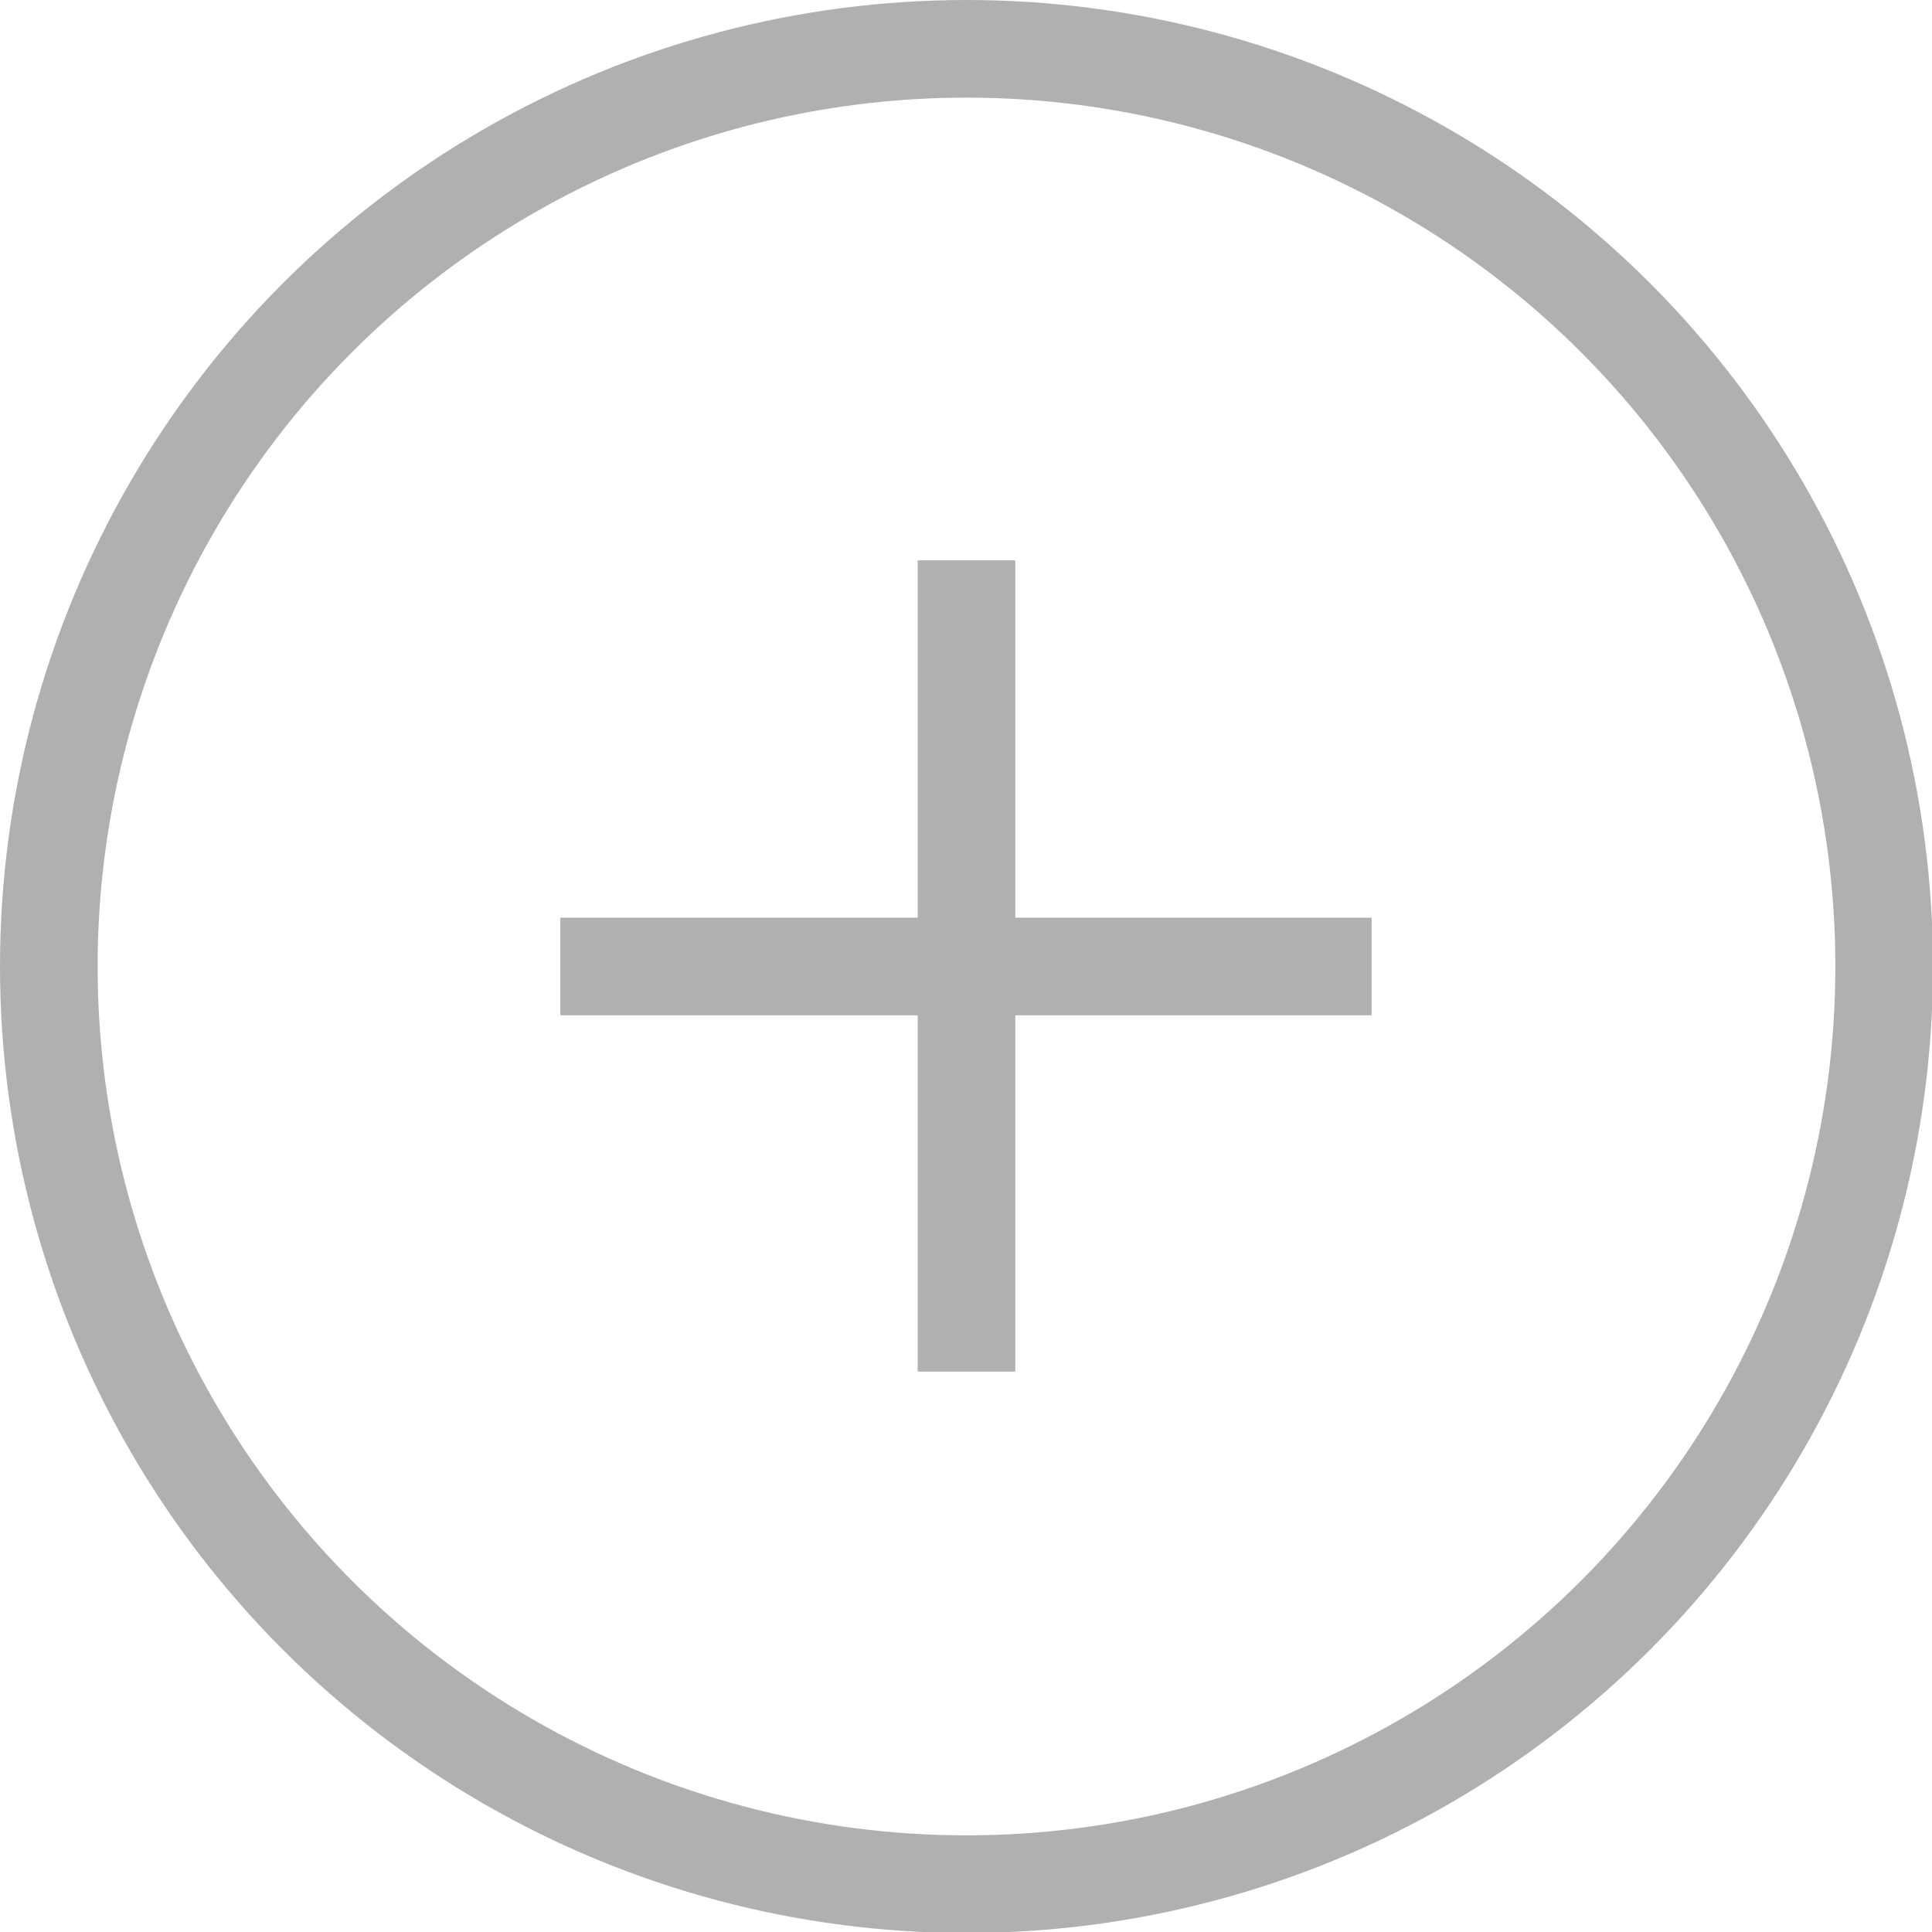 <svg xmlns="http://www.w3.org/2000/svg" viewBox="0 0 19.79 19.79"><defs><style>.cls-1{fill:none;stroke:#636363;stroke-miterlimit:10;}.cls-1,.cls-2{opacity:0.5;}.cls-2{fill:#636363;}</style></defs><g id="Layer_2" data-name="Layer 2"><g id="Layer_1-2" data-name="Layer 1"><circle class="cls-1" cx="9.9" cy="9.9" r="9.4"/><polygon class="cls-2" points="14.05 9.4 10.4 9.4 10.4 5.74 9.4 5.74 9.4 9.4 5.74 9.4 5.74 10.4 9.4 10.4 9.4 14.05 10.4 14.05 10.4 10.4 14.05 10.4 14.05 9.4"/></g></g></svg>